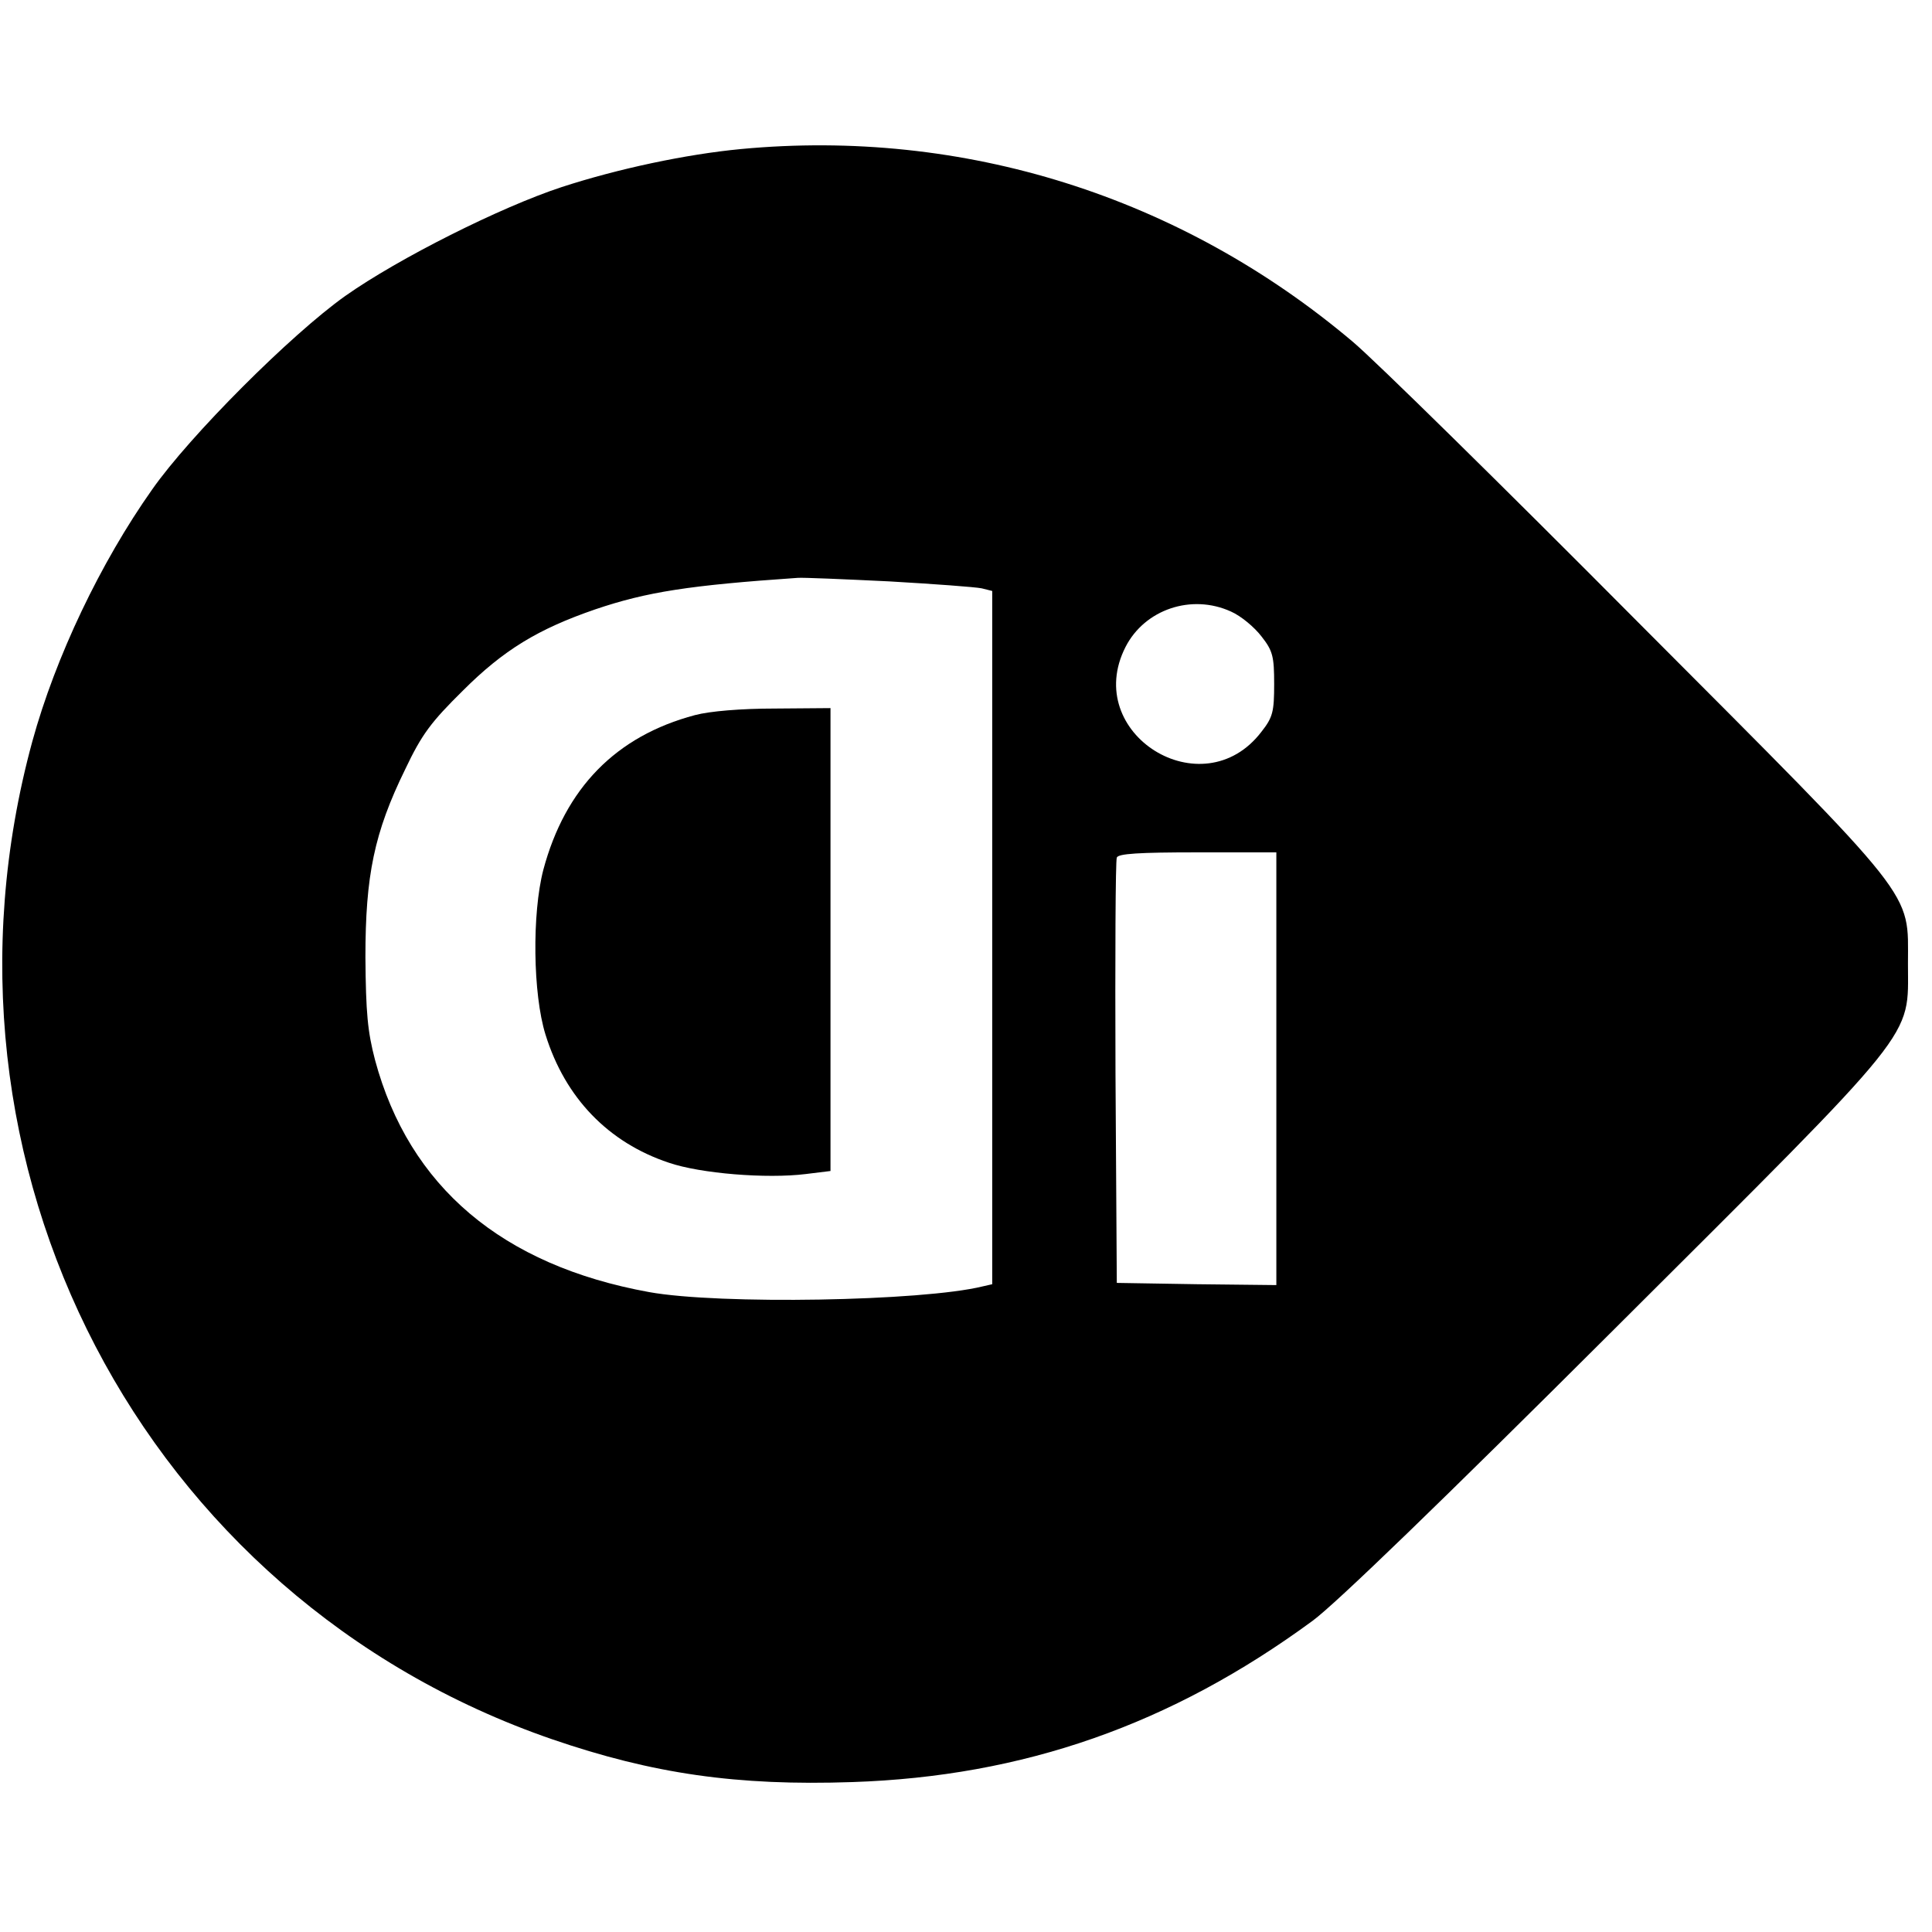 <?xml version="1.0" standalone="no"?>
<!DOCTYPE svg PUBLIC "-//W3C//DTD SVG 20010904//EN"
 "http://www.w3.org/TR/2001/REC-SVG-20010904/DTD/svg10.dtd">
<svg version="1.0" xmlns="http://www.w3.org/2000/svg"
 width="442pt" height="442pt" viewBox="0 0 442 442"
 preserveAspectRatio="xMidYMid meet">
<g transform="translate(0,442) scale(0.1,-0.1)"
fill="#000000" stroke="none">
<path d="M1695 4079 c-126 -12 -281 -45 -410 -87 -140 -46 -373 -163 -495
-249 -124 -88 -356 -320 -442 -443 -118 -167 -221 -383 -274 -576 -264 -968
252 -1960 1189 -2283 230 -79 423 -107 687 -98 391 13 729 131 1053 369 53 39
296 274 690 667 704 702 672 662 672 836 0 170 29 133 -619 783 -308 310 -601
598 -651 640 -394 333 -891 489 -1400 441z m338 -989 c104 -6 199 -13 213 -16
l24 -6 0 -793 0 -793 -22 -5 c-138 -34 -603 -42 -763 -13 -336 61 -549 241
-627 531 -17 65 -21 108 -22 235 0 187 20 285 91 430 38 80 59 108 132 180 93
93 172 141 303 186 118 40 215 55 463 72 11 1 105 -3 208 -8z m783 -69 c23
-10 54 -36 70 -57 26 -33 29 -46 29 -109 0 -63 -3 -76 -29 -109 -135 -177
-412 -4 -311 194 44 86 151 122 241 81z m104 -1046 l0 -495 -182 2 -183 3 -3
480 c-1 264 0 486 3 493 3 9 50 12 185 12 l180 0 0 -495z"/>
<path d="M1590 2784 c-181 -48 -297 -167 -347 -354 -26 -100 -24 -284 5 -377
45 -145 144 -247 282 -293 73 -25 224 -37 313 -26 l57 7 0 530 0 529 -127 -1
c-78 0 -149 -6 -183 -15z"/>
</g>
</svg>

